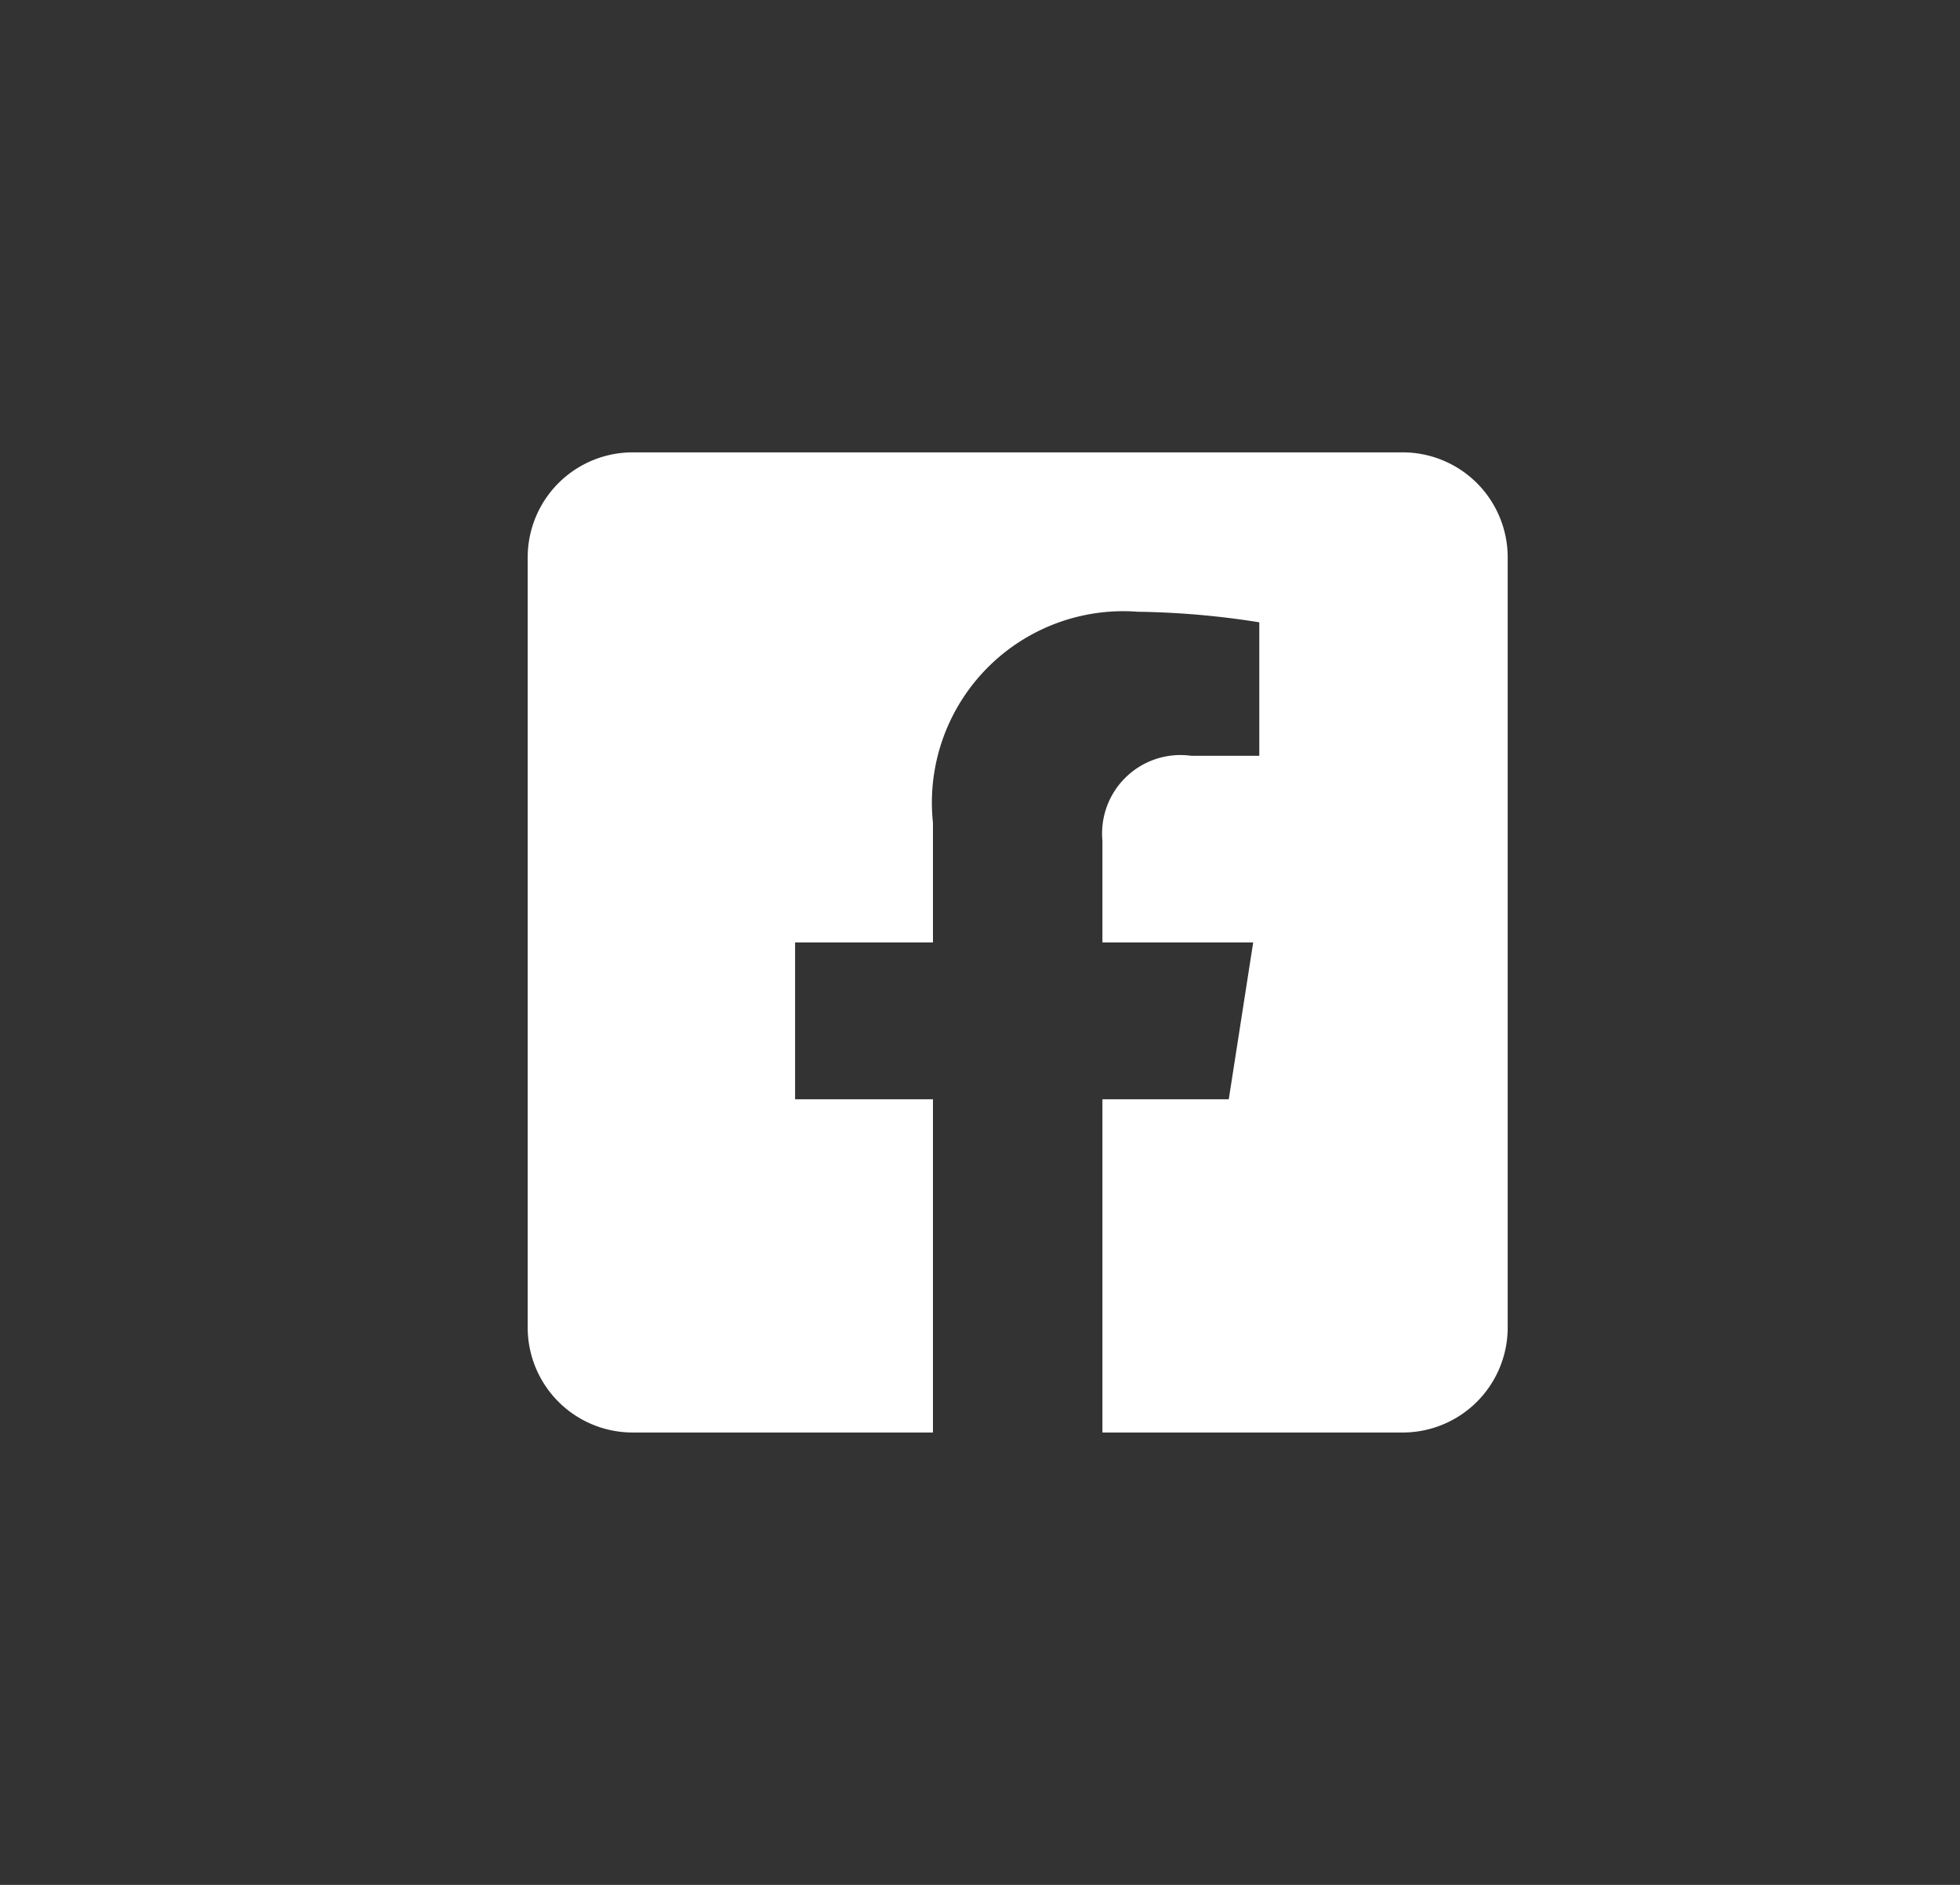 <svg id="Komponente_18_10" data-name="Komponente 18 – 10" xmlns="http://www.w3.org/2000/svg" width="26" height="25" viewBox="0 0 26 25">
  <rect x="0" y="0" width="26" height="25" fill="#333333" stroke="none"/>
  <rect id="Rechteck_176" data-name="Rechteck 176" width="26" height="25" rx="5" fill="#6dbdb0" opacity="0"/>
  <path id="Icon_awesome-facebook-square" data-name="Icon awesome-facebook-square" d="M11.607,2.25H1.393A1.393,1.393,0,0,0,0,3.643V13.857A1.393,1.393,0,0,0,1.393,15.25H5.376V10.83H3.547V8.75H5.376V7.164a2.539,2.539,0,0,1,2.718-2.8,11.075,11.075,0,0,1,1.611.14v1.77H8.8A1.04,1.04,0,0,0,7.624,7.4V8.75h2L9.3,10.83H7.624v4.42h3.983A1.393,1.393,0,0,0,13,13.857V3.643A1.393,1.393,0,0,0,11.607,2.25Z" transform="translate(7 3.75)" fill="#fff"/>
</svg>

